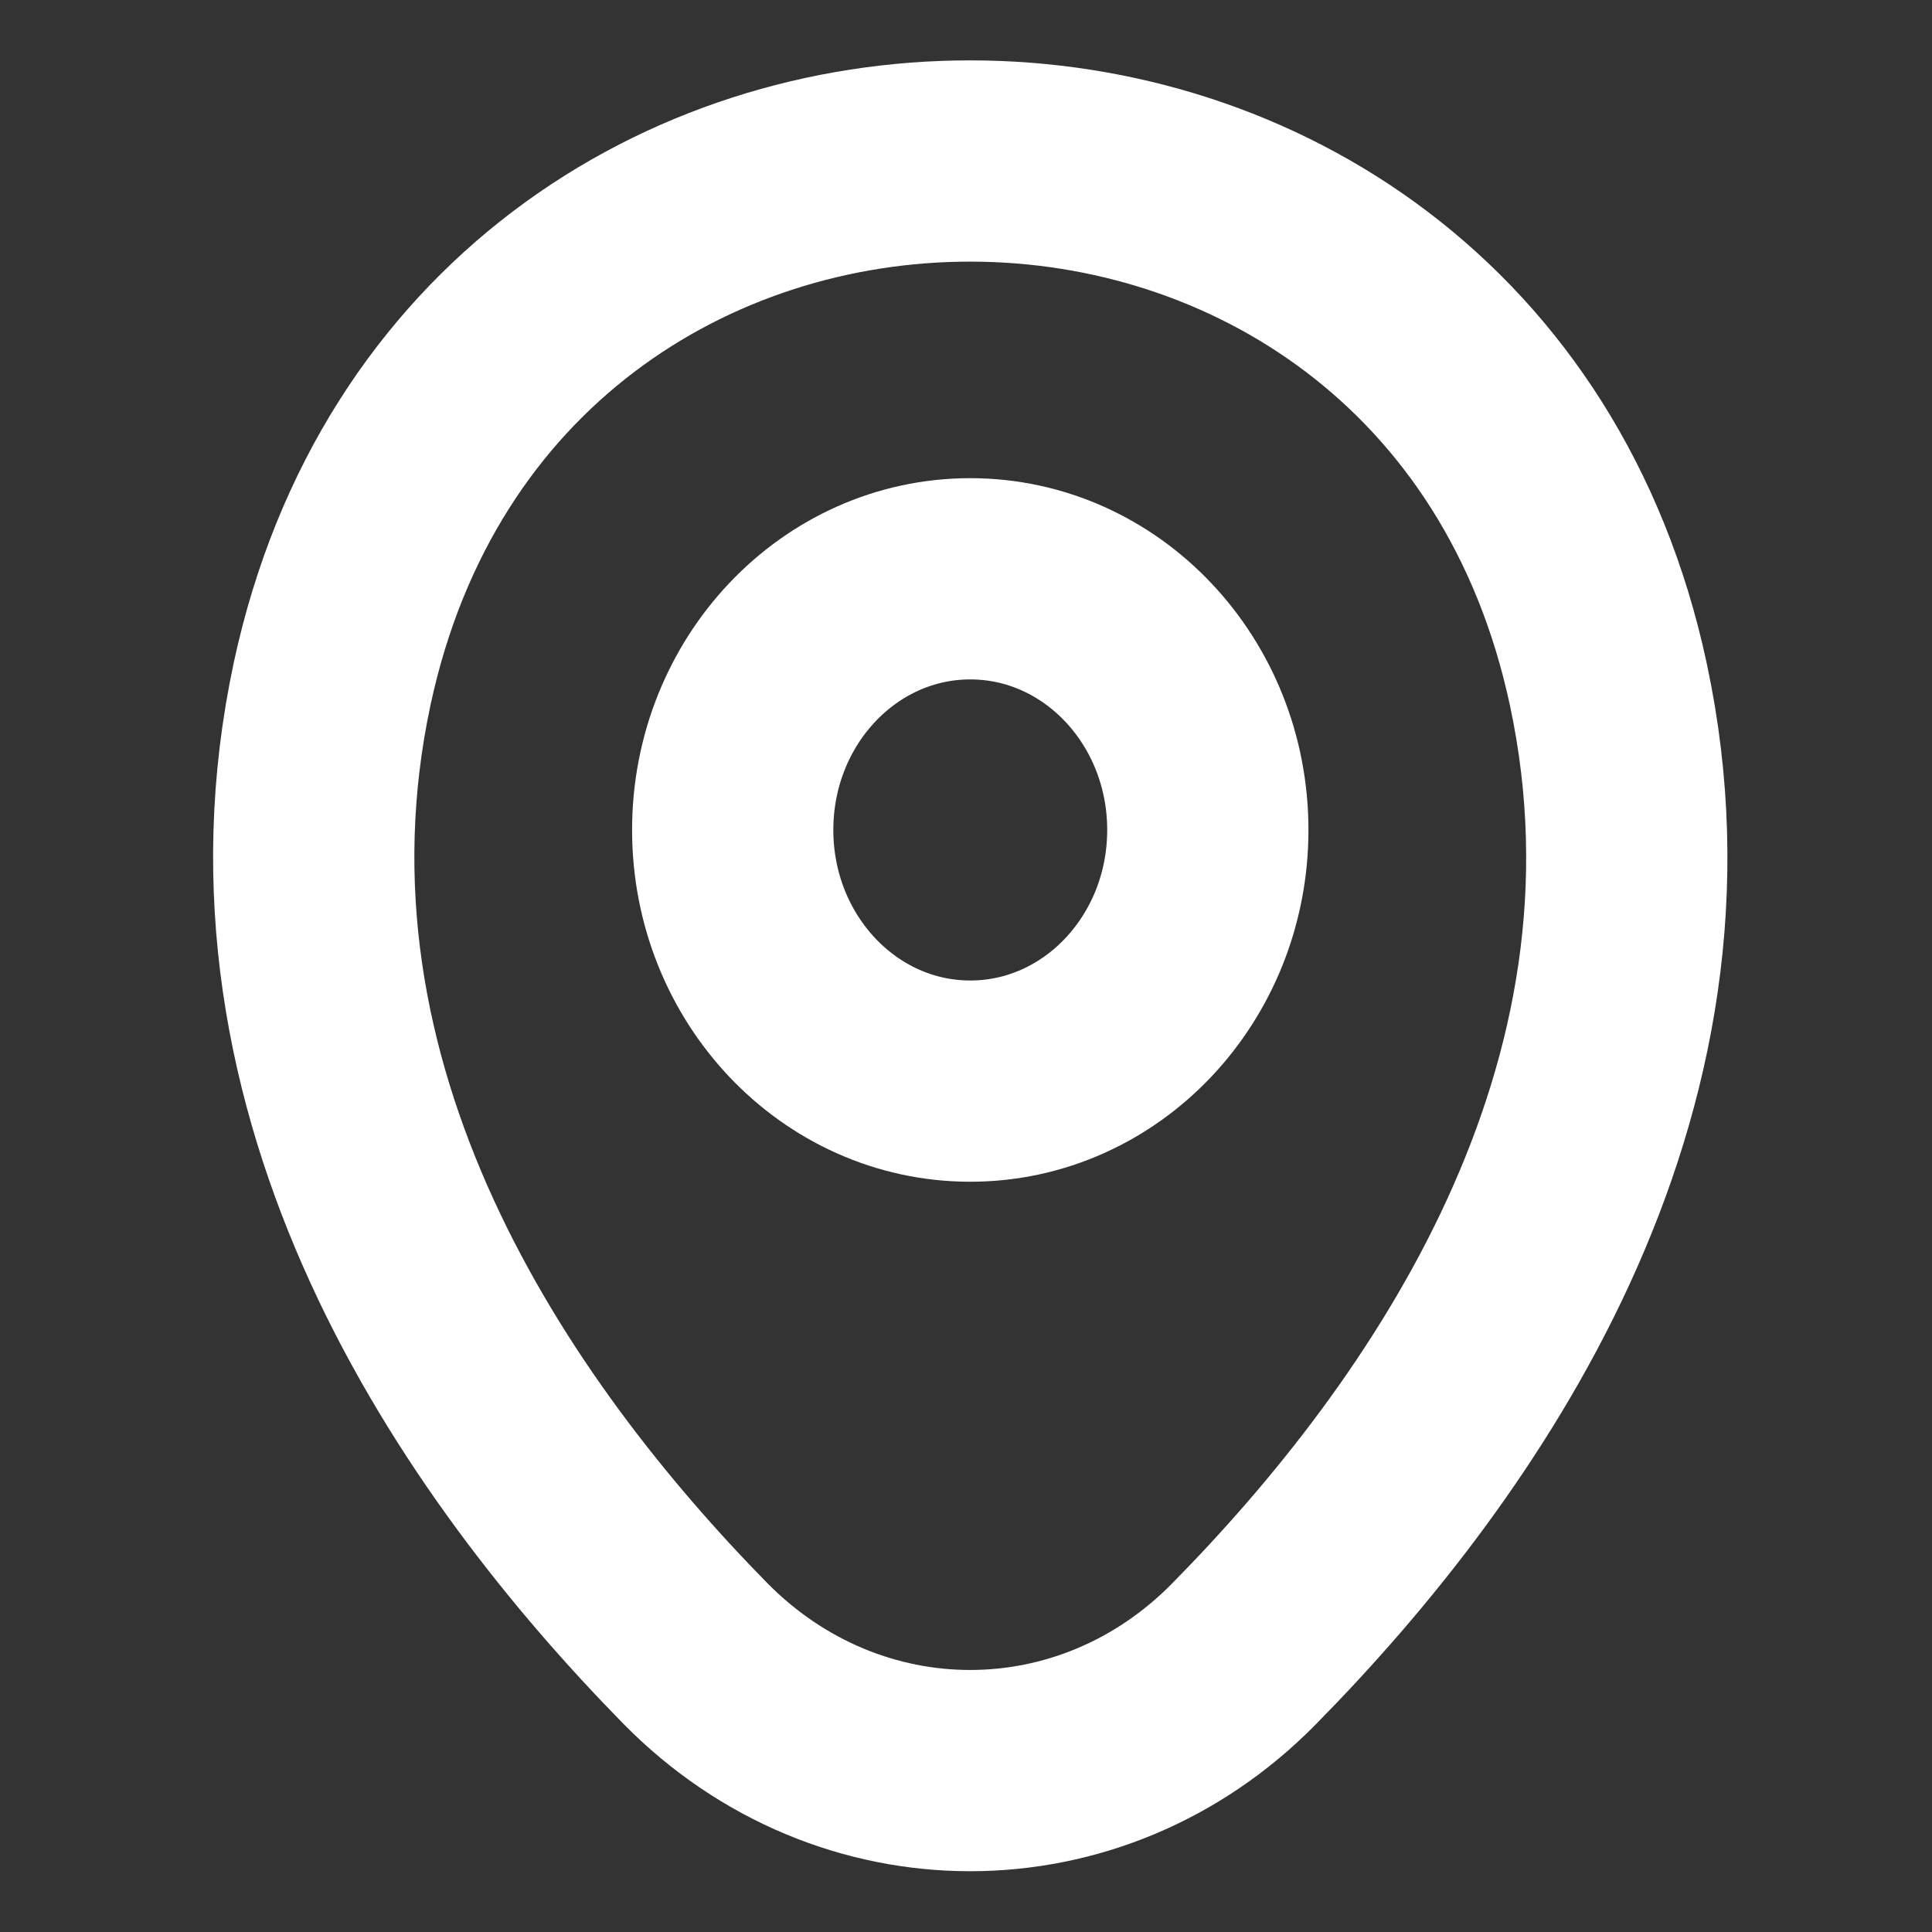 <svg width="24" height="24" viewBox="0 0 24 24" fill="none" xmlns="http://www.w3.org/2000/svg">
<rect x="0" y="0" width="24" height="24" fill="#333333" stroke="none"/>
<path d="M12.053 13.43C13.683 13.43 15.004 12.033 15.004 10.31C15.004 8.587 13.683 7.19 12.053 7.19C10.423 7.19 9.102 8.587 9.102 10.31C9.102 12.033 10.423 13.43 12.053 13.43Z" stroke="white" stroke-width="2.5"/>
<path d="M4.127 8.49C5.99 -0.17 18.125 -0.16 19.979 8.5C21.067 13.58 18.078 17.88 15.458 20.54C13.557 22.48 10.549 22.48 8.638 20.54C6.028 17.88 3.039 13.57 4.127 8.49Z" stroke="white" stroke-width="2.5"/>
</svg>
